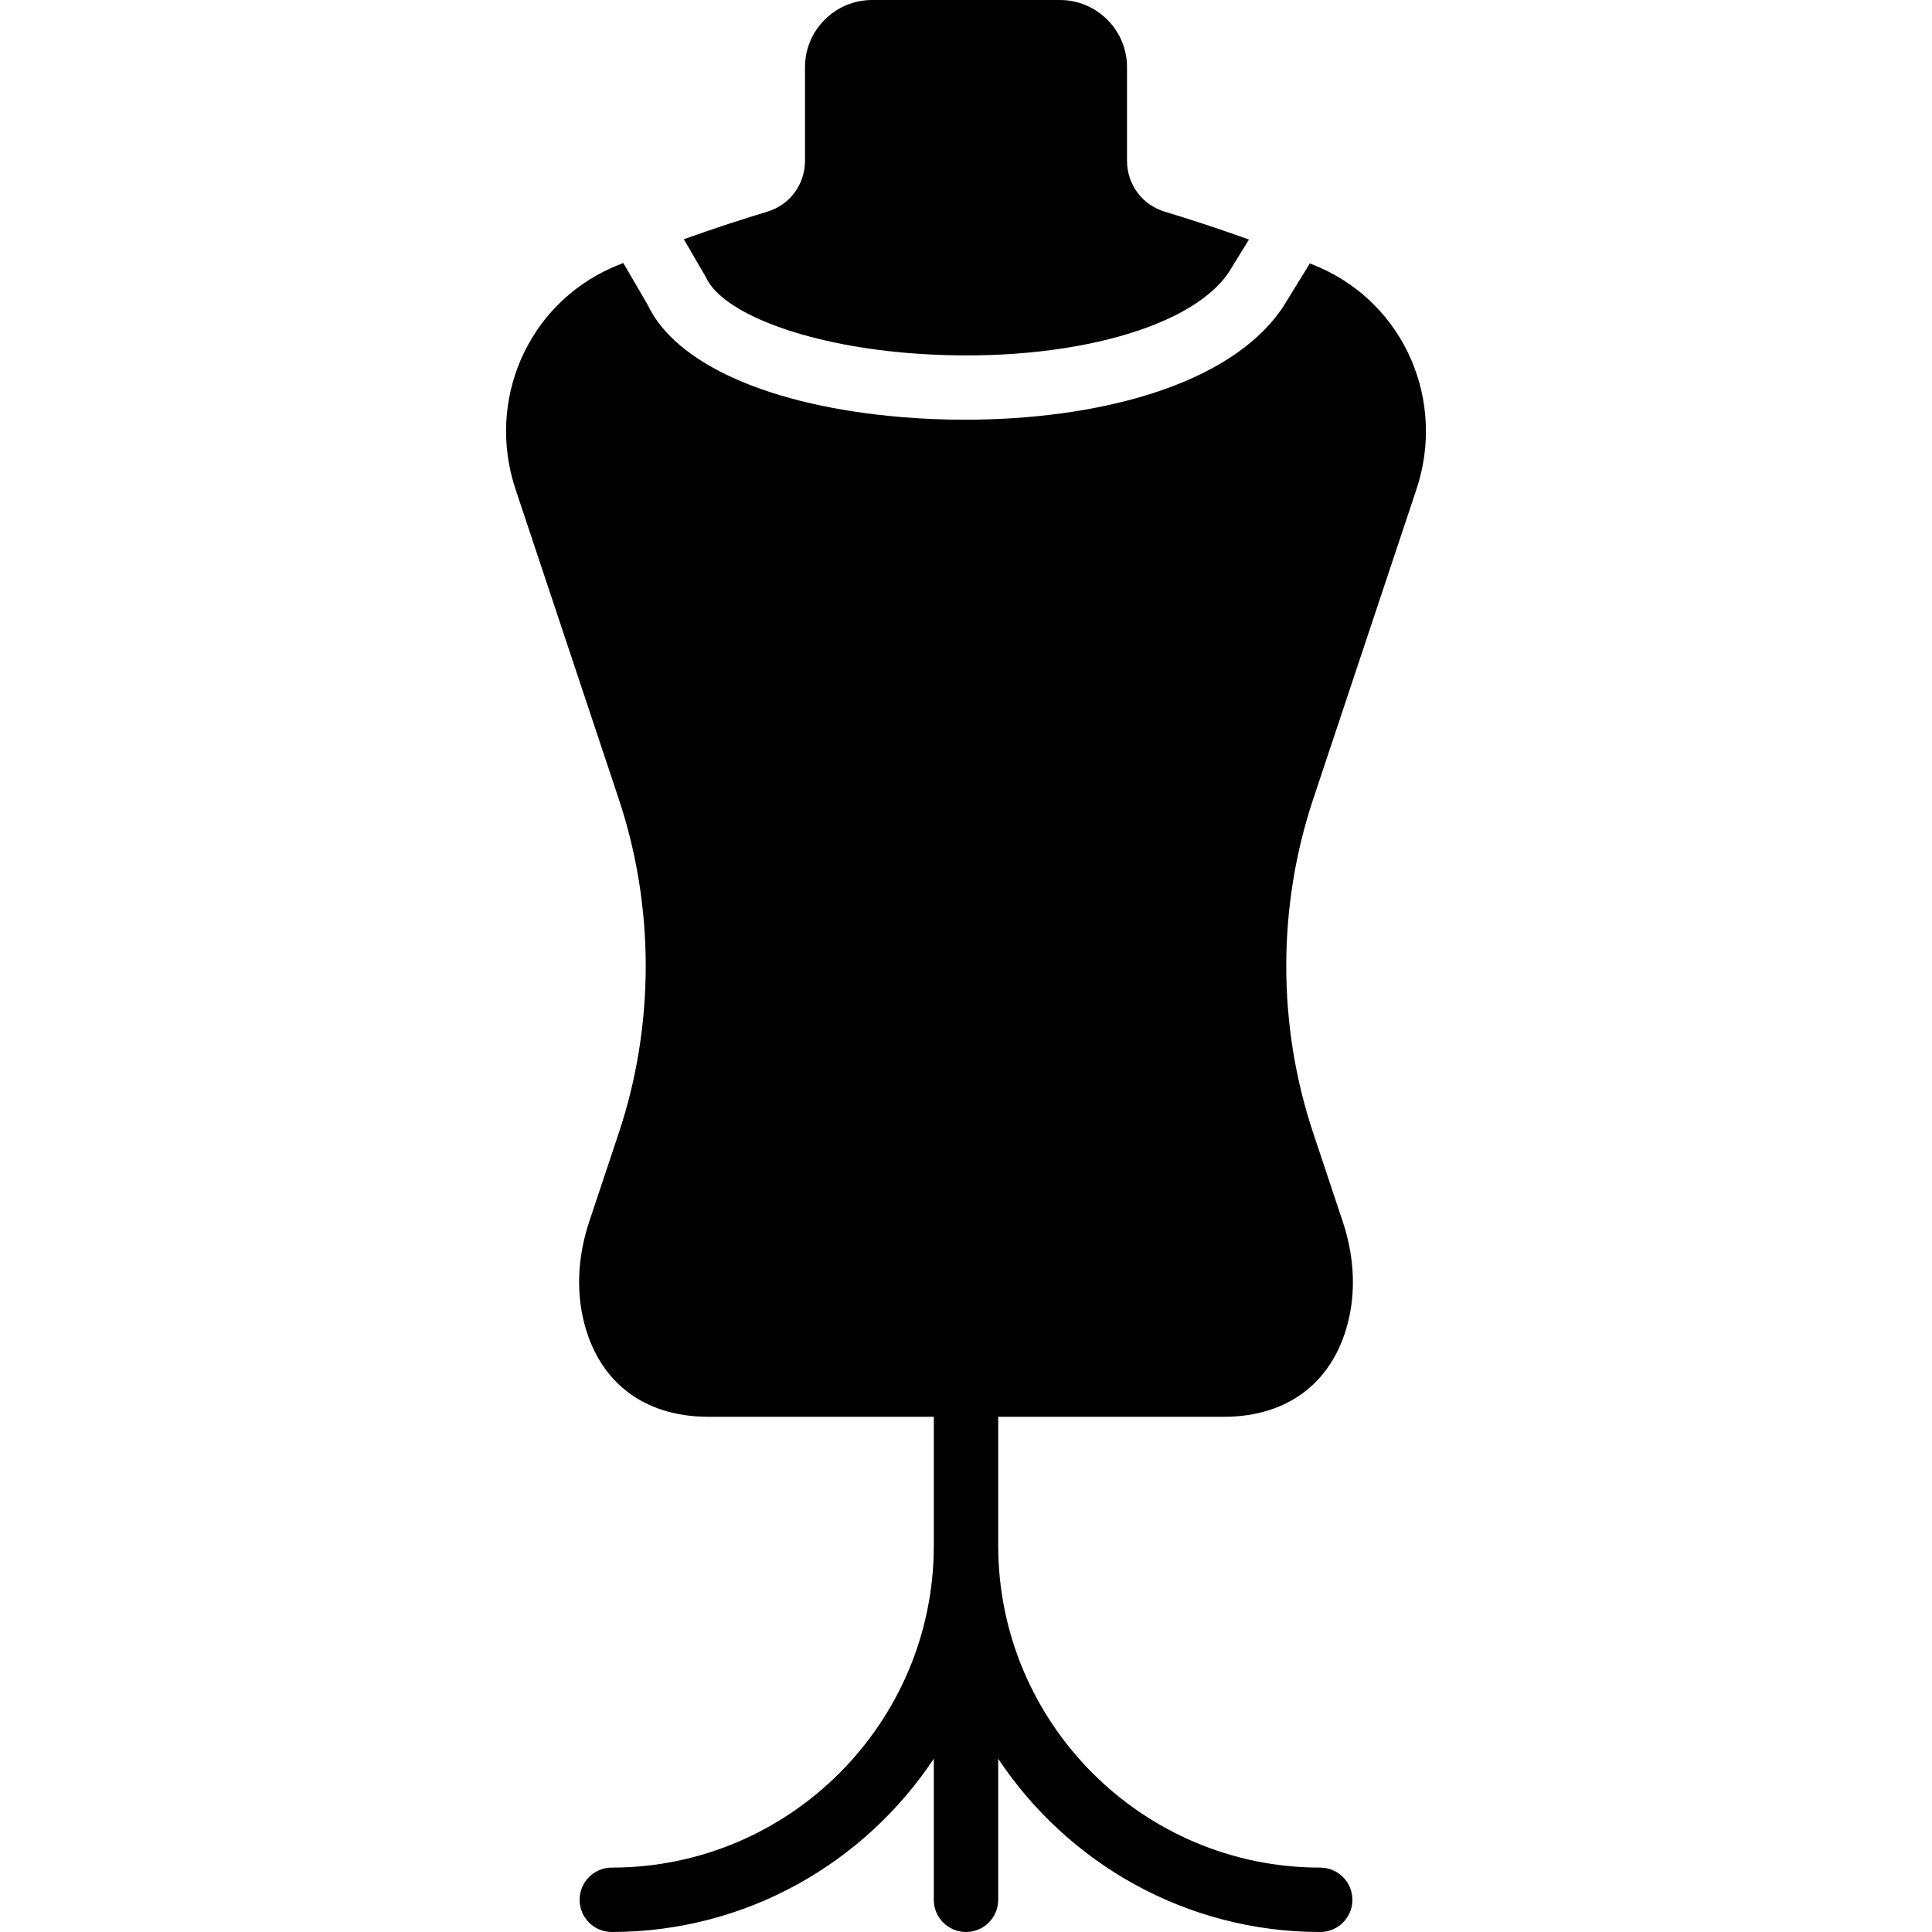 <?xml version="1.0" encoding="iso-8859-1"?>
<!-- Uploaded to: SVG Repo, www.svgrepo.com, Generator: SVG Repo Mixer Tools -->
<svg fill="#000000" height="800px" width="800px" version="1.1" id="Layer_1" xmlns="http://www.w3.org/2000/svg" xmlns:xlink="http://www.w3.org/1999/xlink" 
	 viewBox="0 0 511.997 511.997" xml:space="preserve">
<g>
	<g>
		<g>
			<path d="M240.308,93.525c39.057,3.26,74.965-5.734,85.376-21.444l5.299-8.602c-8.201-2.953-16.094-5.513-22.34-7.39
				c-5.965-1.801-9.975-7.219-9.975-13.5V17.792C298.668,7.987,290.681,0,280.876,0h-49.749c-9.813,0-17.792,7.987-17.792,17.792
				V42.59c0,6.281-4.011,11.699-9.984,13.5c-6.187,1.869-14.003,4.395-22.135,7.313l5.786,9.933
				C191.267,82.944,213.19,91.247,240.308,93.525z"/>
			<path d="M375.359,129.713c7.851-23.552-3.132-48.828-25.54-58.786c-0.87-0.393-1.809-0.742-2.697-1.118l-7.057,11.46
				c-14.097,21.257-50.091,29.961-84.378,29.961c-5.692,0-11.324-0.239-16.811-0.7c-34.79-2.918-59.87-14.046-67.26-29.79
				l-6.443-11.051c-0.99,0.418-2.022,0.811-2.995,1.237c-22.409,9.958-33.391,35.234-25.54,58.786l27.349,82.057
				c9.515,28.518,9.515,59.947,0,88.465l-7.842,23.535c-2.859,8.593-3.439,17.374-1.673,25.387
				c3.686,16.717,15.812,26.308,33.263,26.308h59.733v34.133c0,47.053-38.281,85.333-85.333,85.333
				c-4.719,0-8.533,3.823-8.533,8.533c0,4.719,3.814,8.533,8.533,8.533c35.593,0,66.97-18.278,85.333-45.918v37.385
				c0,4.719,3.814,8.533,8.533,8.533c4.71,0,8.533-3.814,8.533-8.533V466.08c18.355,27.639,49.732,45.918,85.333,45.918
				c4.71,0,8.533-3.814,8.533-8.533c0-4.71-3.823-8.533-8.533-8.533c-47.053,0-85.333-38.281-85.333-85.333v-34.133h59.733
				c17.451,0,29.577-9.591,33.263-26.308c1.766-8.013,1.186-16.794-1.681-25.387l-7.842-23.535c-9.515-28.518-9.515-59.947,0-88.465
				L375.359,129.713z"/>
		</g>
	</g>
</g>
</svg>
